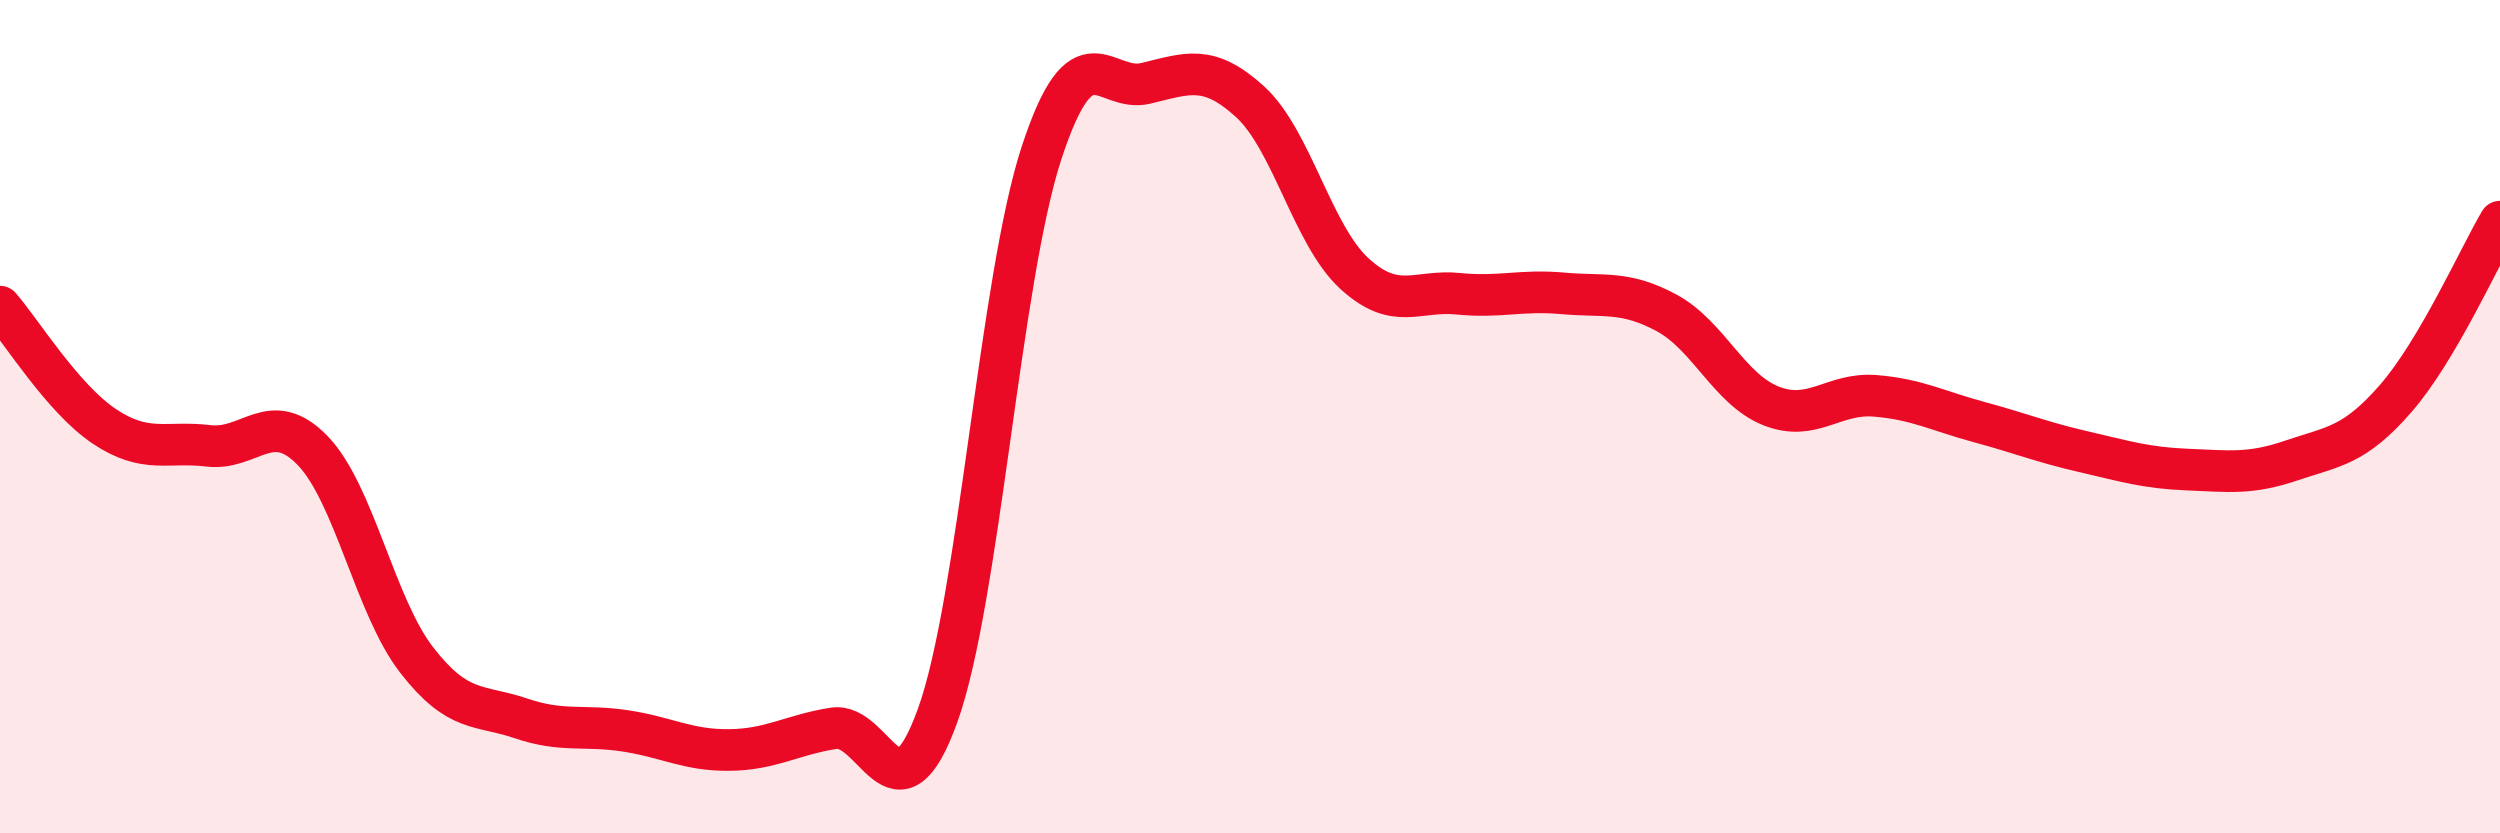 
    <svg width="60" height="20" viewBox="0 0 60 20" xmlns="http://www.w3.org/2000/svg">
      <path
        d="M 0,7.36 C 0.5,7.93 1.5,9.56 2.5,10.23 C 3.5,10.9 4,10.58 5,10.7 C 6,10.82 6.5,9.78 7.5,10.81 C 8.5,11.84 9,14.55 10,15.84 C 11,17.13 11.5,16.9 12.5,17.24 C 13.5,17.58 14,17.39 15,17.54 C 16,17.69 16.5,18.01 17.5,18 C 18.5,17.99 19,17.64 20,17.48 C 21,17.32 21.5,19.94 22.5,17.18 C 23.5,14.42 24,6.7 25,3.66 C 26,0.62 26.5,2.24 27.5,2 C 28.5,1.76 29,1.53 30,2.44 C 31,3.35 31.5,5.64 32.5,6.56 C 33.5,7.48 34,6.95 35,7.05 C 36,7.15 36.5,6.95 37.5,7.04 C 38.5,7.13 39,6.97 40,7.51 C 41,8.05 41.5,9.34 42.5,9.74 C 43.5,10.14 44,9.42 45,9.5 C 46,9.58 46.5,9.86 47.5,10.13 C 48.5,10.4 49,10.61 50,10.84 C 51,11.07 51.5,11.23 52.5,11.27 C 53.5,11.31 54,11.39 55,11.05 C 56,10.71 56.5,10.71 57.5,9.56 C 58.5,8.41 59.5,6.17 60,5.32L60 20L0 20Z"
        fill="#EB0A25"
        opacity="0.1"
        stroke-linecap="round"
        stroke-linejoin="round"
      />
      <path
        d="M 0,7.36 C 0.5,7.93 1.5,9.56 2.5,10.23 C 3.5,10.9 4,10.58 5,10.7 C 6,10.82 6.5,9.78 7.5,10.81 C 8.5,11.84 9,14.55 10,15.84 C 11,17.13 11.5,16.9 12.5,17.24 C 13.5,17.58 14,17.39 15,17.54 C 16,17.69 16.5,18.01 17.5,18 C 18.5,17.99 19,17.64 20,17.48 C 21,17.32 21.5,19.94 22.5,17.18 C 23.5,14.42 24,6.7 25,3.66 C 26,0.62 26.5,2.24 27.5,2 C 28.5,1.76 29,1.53 30,2.44 C 31,3.35 31.5,5.64 32.5,6.56 C 33.5,7.48 34,6.95 35,7.05 C 36,7.15 36.5,6.95 37.5,7.04 C 38.5,7.13 39,6.97 40,7.51 C 41,8.05 41.5,9.34 42.5,9.74 C 43.5,10.14 44,9.42 45,9.5 C 46,9.58 46.5,9.86 47.5,10.13 C 48.5,10.4 49,10.61 50,10.84 C 51,11.07 51.5,11.23 52.5,11.27 C 53.5,11.31 54,11.39 55,11.05 C 56,10.71 56.5,10.71 57.5,9.56 C 58.5,8.41 59.5,6.17 60,5.32"
        stroke="#EB0A25"
        stroke-width="1"
        fill="none"
        stroke-linecap="round"
        stroke-linejoin="round"
      />
    </svg>
  